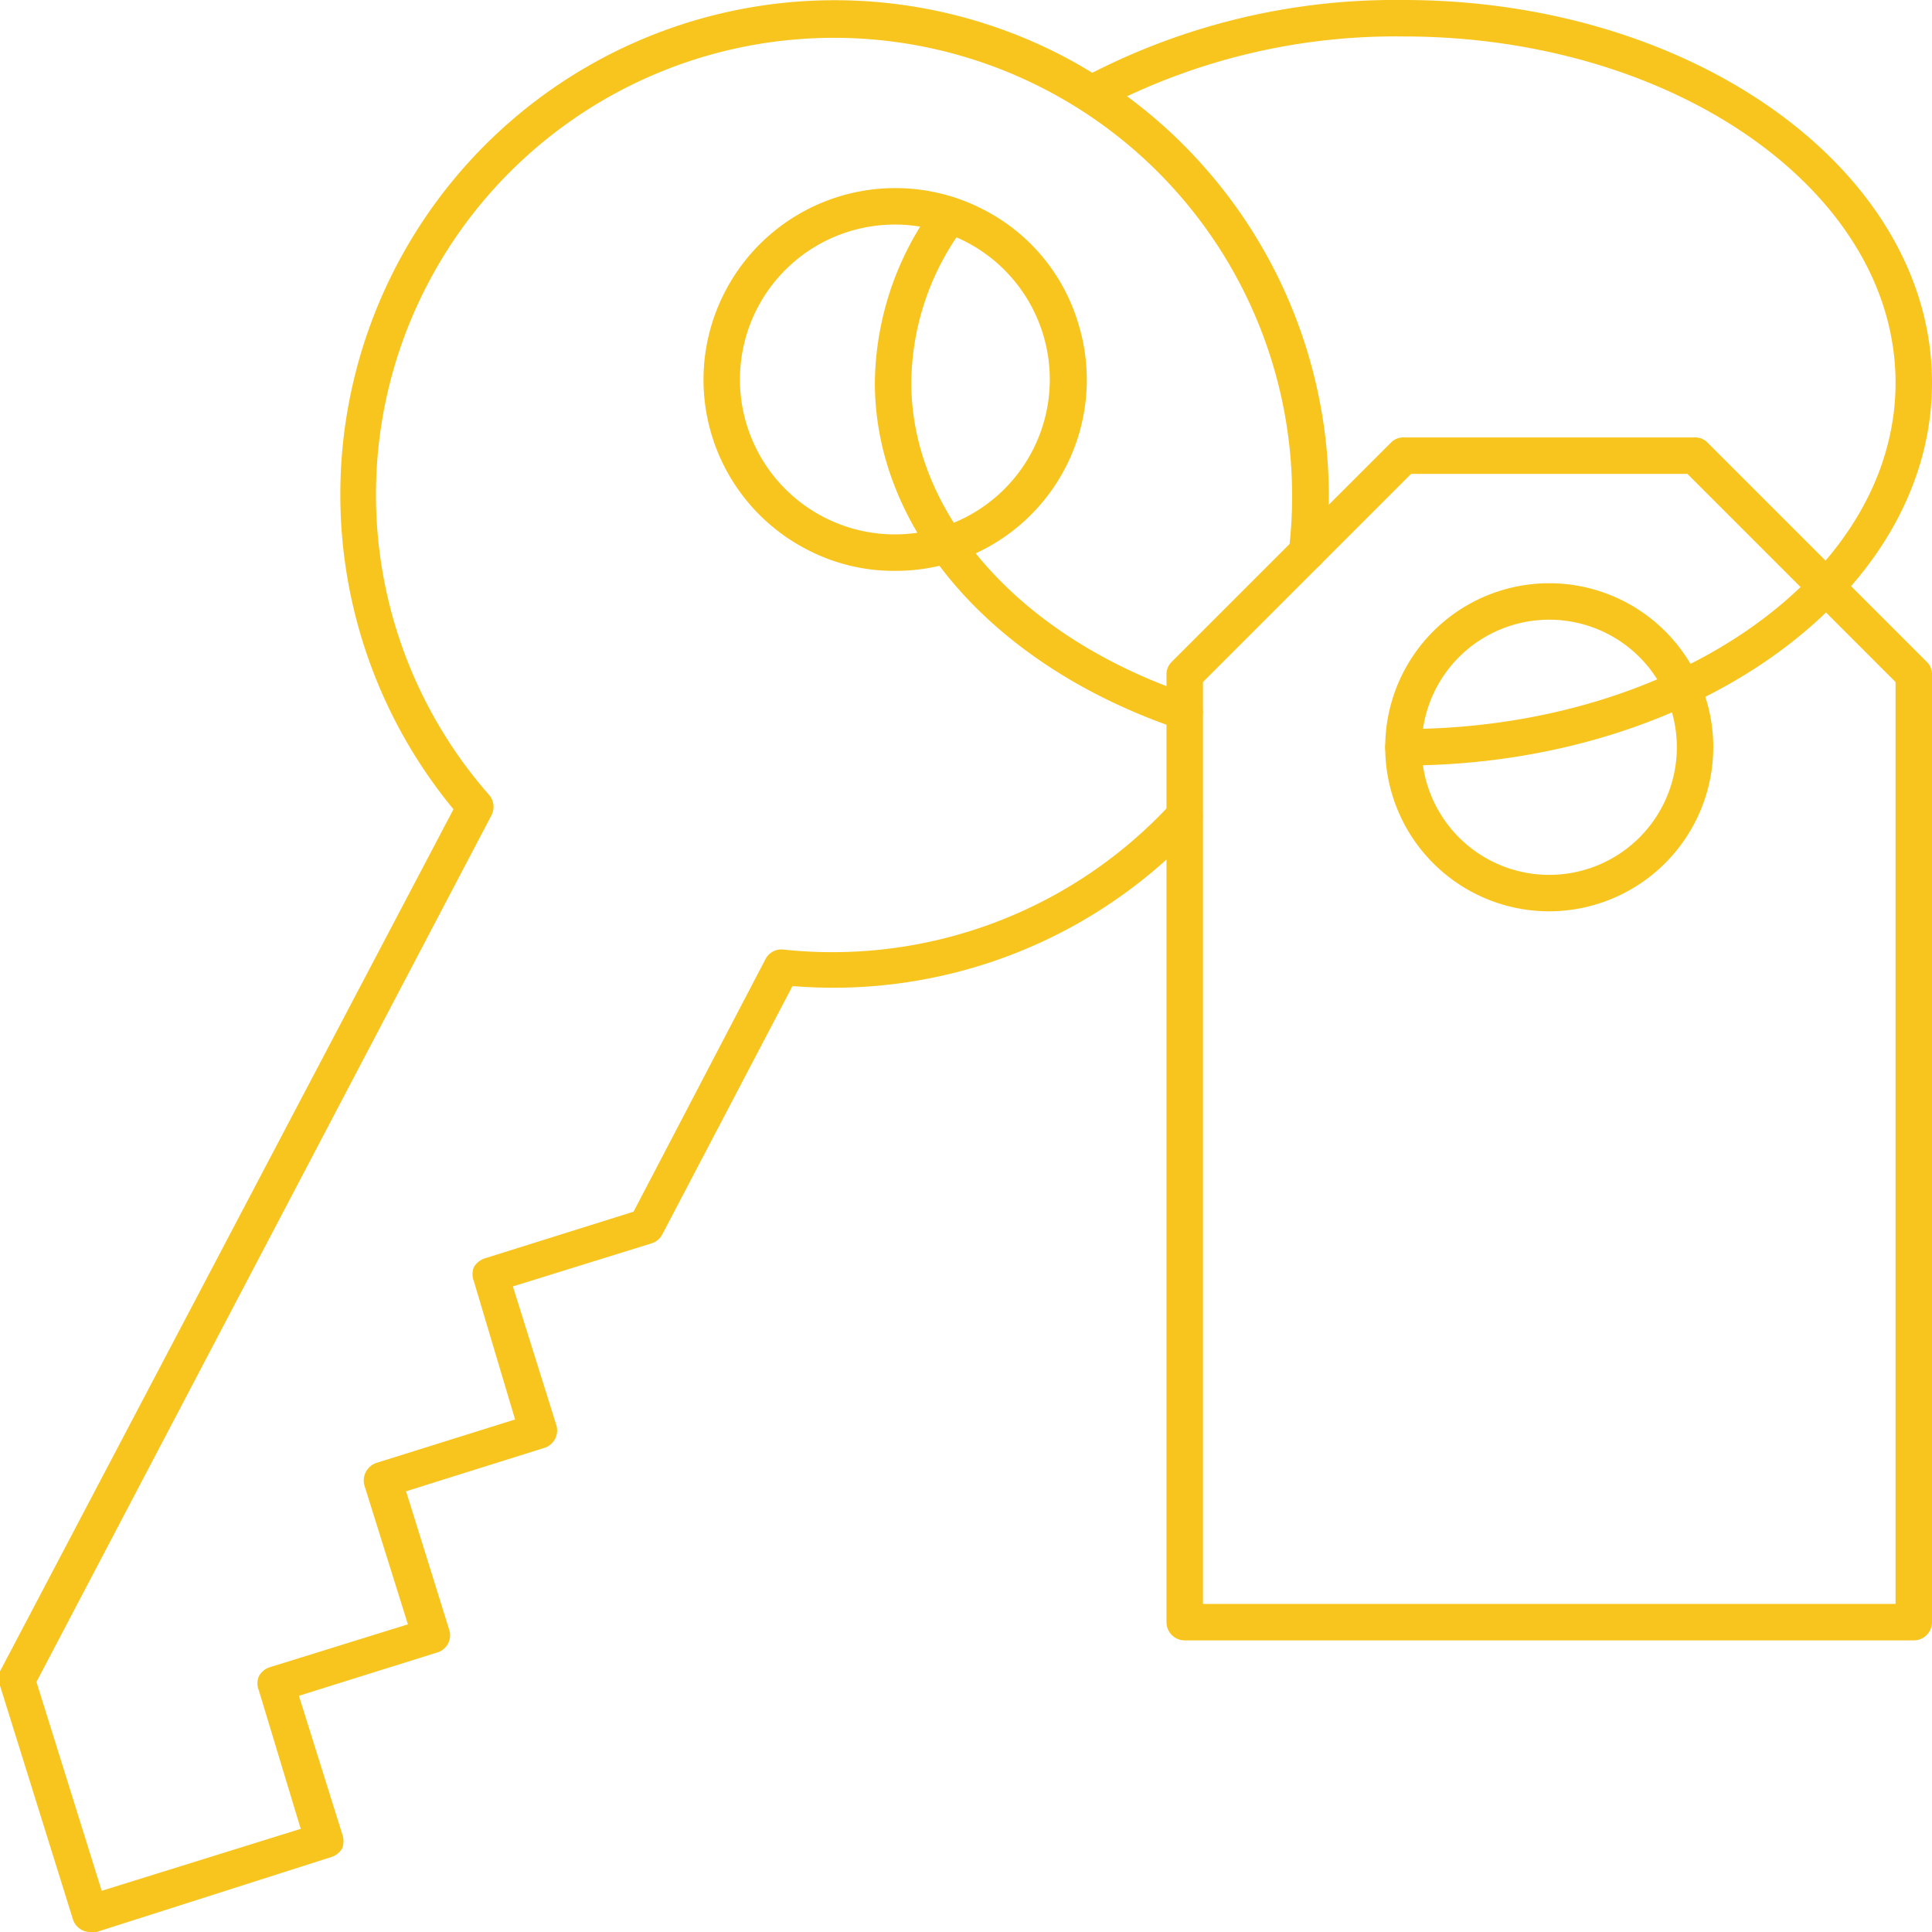<svg xmlns="http://www.w3.org/2000/svg" viewBox="0 0 53 53"><defs><style>.cls-1{fill:#f7c51e;}</style></defs><title>Asset 31</title><g id="Layer_2" data-name="Layer 2"><g id="_1" data-name="1"><path class="cls-1" d="M24.53,15.66a5.13,5.13,0,0,1-2.42-.6A5.24,5.24,0,0,1,19.89,8,5.26,5.26,0,0,1,27,5.76a5.17,5.17,0,0,1,2.57,3.08,5.24,5.24,0,0,1-5,6.82Zm0-9.5a4.25,4.25,0,1,0,2,.49A4.25,4.25,0,0,0,24.55,6.16Z"/><path class="cls-1" d="M2.51,53A.5.5,0,0,1,2,52.65L0,46.24a.53.53,0,0,1,0-.39L12.44,22.2A13.56,13.56,0,0,1,29.18,1.55,13.63,13.63,0,0,1,36.36,15.2a.5.5,0,0,1-1-.12A12.57,12.57,0,0,0,11.76,7.74a12.48,12.48,0,0,0,1.66,14.07.5.5,0,0,1,.06.56L1,46.14l1.79,5.73,5.46-1.7L7.1,46.37a.5.5,0,0,1,0-.38.51.51,0,0,1,.29-.25l3.8-1.18L10,40.76a.51.51,0,0,1,.33-.63l3.8-1.19L13,35.15a.53.53,0,0,1,0-.39.55.55,0,0,1,.3-.24l4.08-1.28L21,26.31a.49.49,0,0,1,.5-.26,12.63,12.63,0,0,0,10.62-4,.5.5,0,1,1,.74.68,13.63,13.63,0,0,1-11.12,4.32l-3.57,6.81a.5.5,0,0,1-.3.25l-3.8,1.18,1.19,3.8a.5.5,0,0,1-.33.63l-3.79,1.19,1.18,3.79a.49.49,0,0,1-.32.63l-3.8,1.19,1.19,3.8a.56.56,0,0,1,0,.38.53.53,0,0,1-.29.24L2.65,53Z"/><path class="cls-1" d="M38.5,21a.5.5,0,0,1,0-1C45.94,20,52,15.74,52,10.5S45.94,1,38.5,1a17.3,17.3,0,0,0-8.3,2,.5.5,0,1,1-.49-.87A18.26,18.26,0,0,1,38.5,0C46.5,0,53,4.71,53,10.5S46.5,21,38.5,21Z"/><path class="cls-1" d="M32.5,20a.45.45,0,0,1-.16,0C27.27,18.29,24,14.56,24,10.5a8.31,8.31,0,0,1,1.65-4.88.5.5,0,0,1,.7-.12.49.49,0,0,1,.11.7A7.24,7.24,0,0,0,25,10.5c0,3.62,3,7,7.66,8.56a.51.51,0,0,1,.31.64A.49.49,0,0,1,32.5,20Z"/><path class="cls-1" d="M52.5,45h-20a.5.5,0,0,1-.5-.5v-26a.47.47,0,0,1,.15-.35l6-6A.47.47,0,0,1,38.5,12h8a.47.47,0,0,1,.35.15l6,6a.47.47,0,0,1,.15.35v26A.5.5,0,0,1,52.5,45ZM33,44H52V18.71L46.29,13H38.71L33,18.71Z"/><path class="cls-1" d="M42.5,25A4.5,4.5,0,1,1,47,20.5,4.51,4.51,0,0,1,42.5,25Zm0-8A3.5,3.5,0,1,0,46,20.5,3.5,3.5,0,0,0,42.5,17Z"/></g></g></svg>